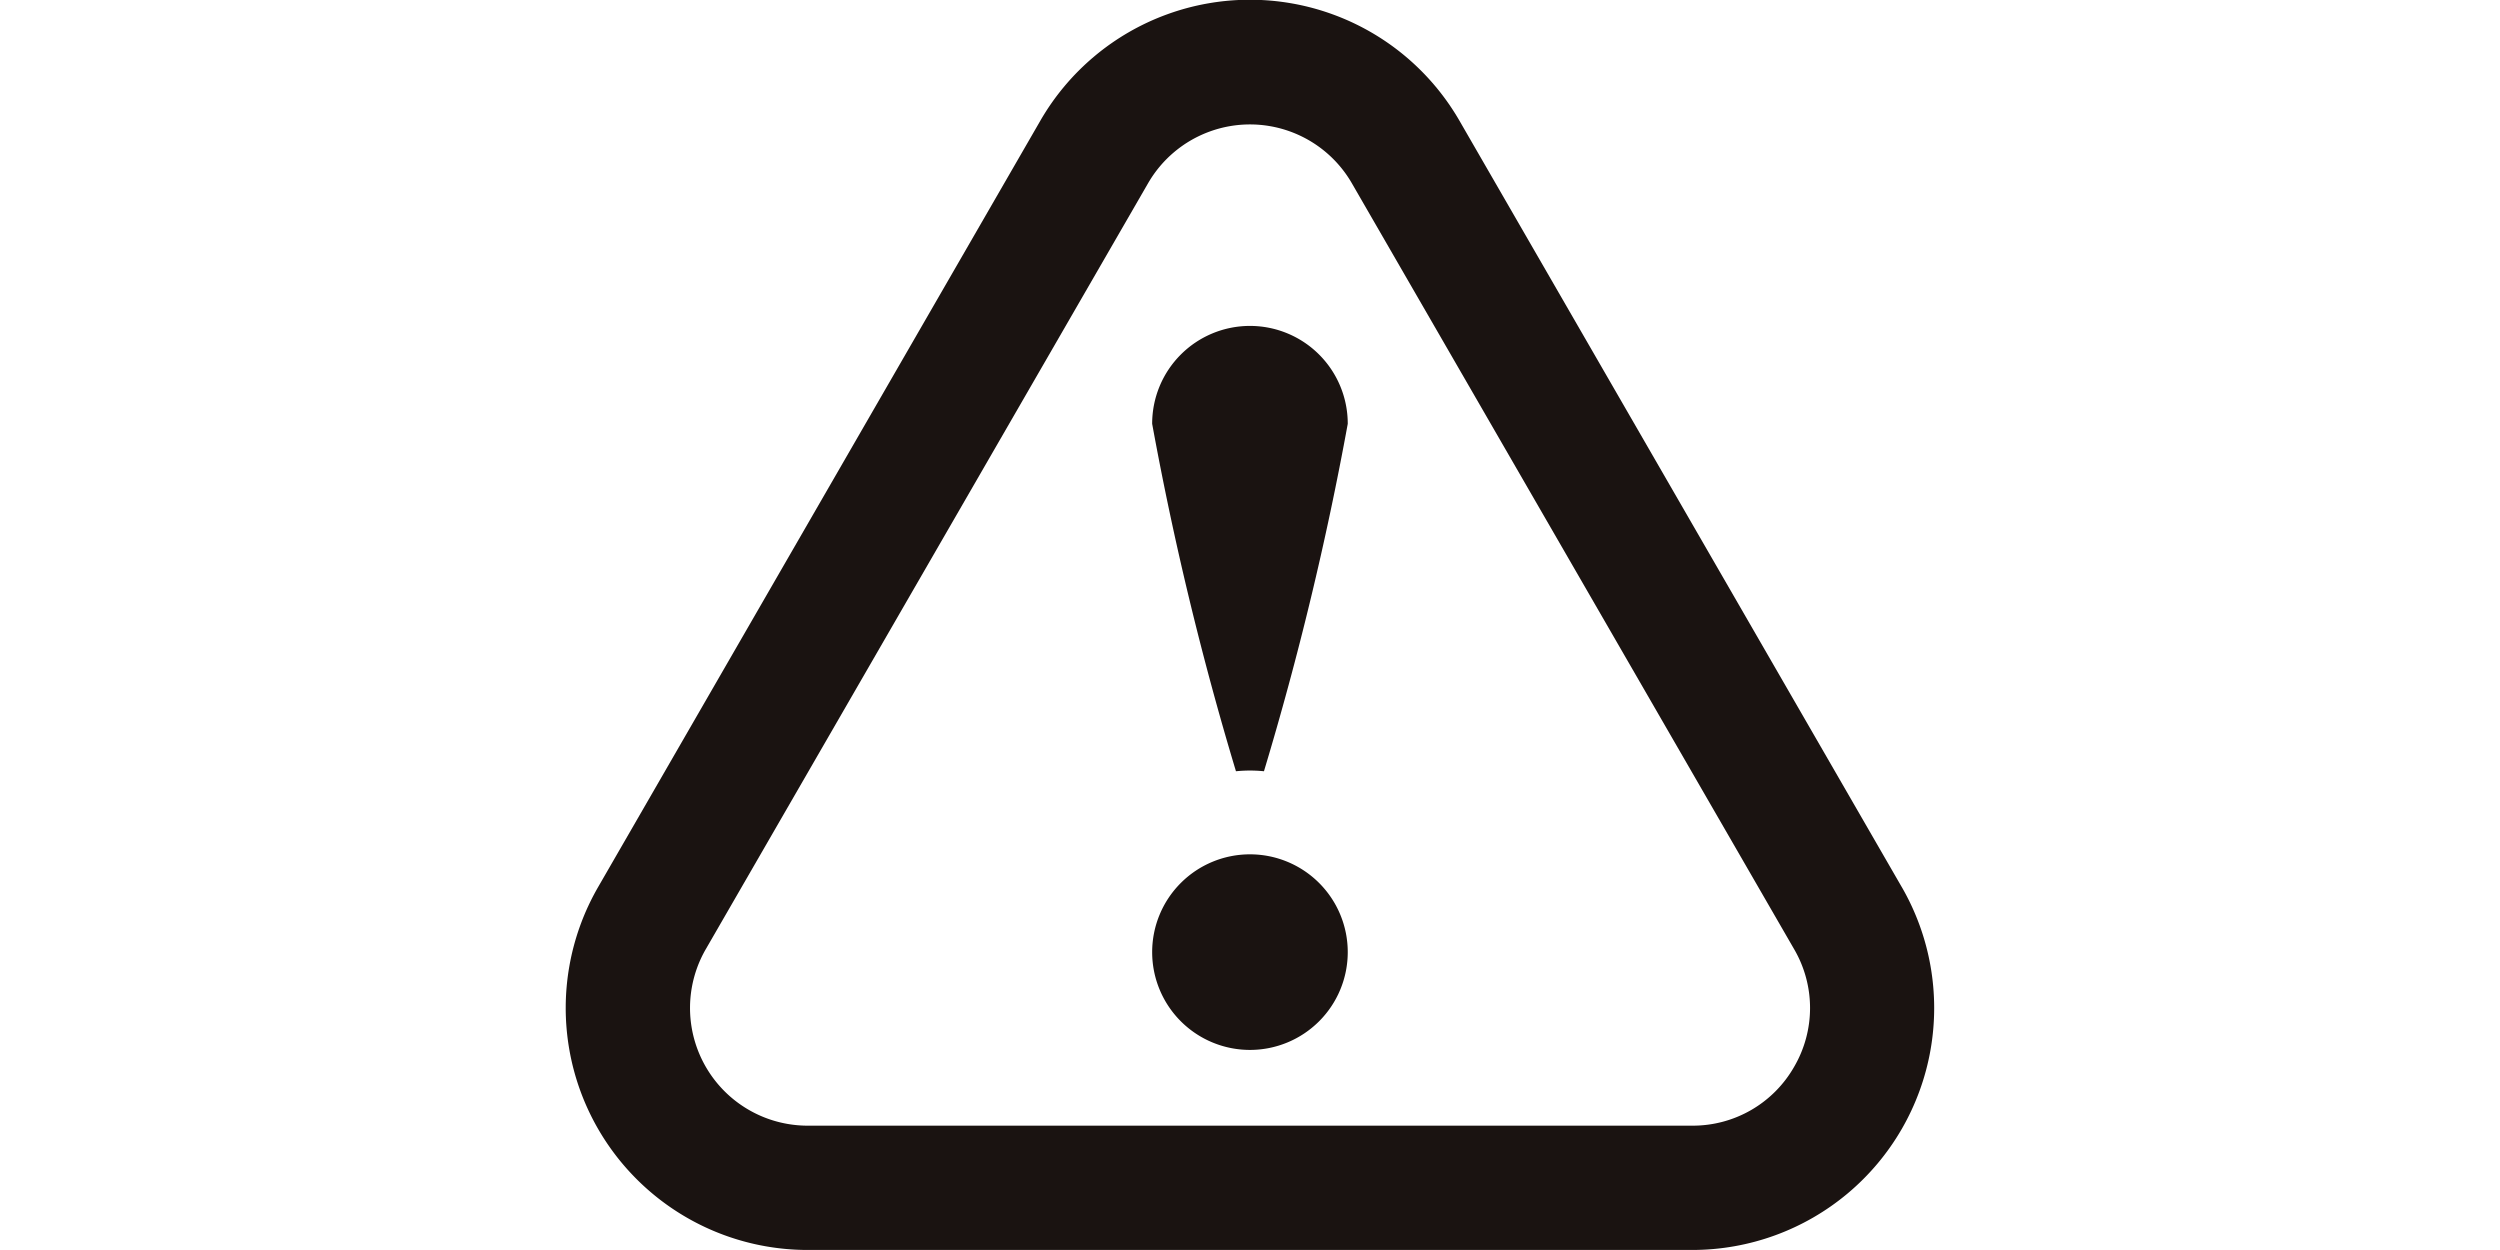 <svg xmlns="http://www.w3.org/2000/svg" xmlns:xlink="http://www.w3.org/1999/xlink" width="60" height="30" viewBox="0 0 60 30">
  <defs>
    <clipPath id="clip-path">
      <rect id="長方形_3387" data-name="長方形 3387" width="32.862" height="30" fill="none"/>
    </clipPath>
  </defs>
  <g id="icon_05" transform="translate(-79.432 -2478)">
    <rect id="長方形_3389" data-name="長方形 3389" width="60" height="30" transform="translate(79.432 2478)" fill="none"/>
    <g id="グループ_4056" data-name="グループ 4056" transform="translate(93 2478)">
      <g id="グループ_4055" data-name="グループ 4055" clip-path="url(#clip-path)">
        <path id="パス_945" data-name="パス 945" d="M32.075,21.29,21.461,2.9A5.808,5.808,0,0,0,11.4,2.9L.788,21.29A5.807,5.807,0,0,0,5.818,30H27.046a5.807,5.807,0,0,0,5.029-8.711m-2.583,4.316a2.8,2.8,0,0,1-2.446,1.412H5.818a2.824,2.824,0,0,1-2.446-4.236L13.986,4.4h0a2.824,2.824,0,0,1,4.892,0L29.492,22.781a2.8,2.8,0,0,1,0,2.824" transform="translate(-0.001 -0.001)" fill="#1a1311"/>
        <path id="パス_946" data-name="パス 946" d="M77.88,109.962a2.347,2.347,0,1,0,2.347,2.347,2.347,2.347,0,0,0-2.347-2.347" transform="translate(-61.449 -89.458)" fill="#1a1311"/>
        <path id="パス_947" data-name="パス 947" d="M77.88,41.95A2.347,2.347,0,0,0,75.533,44.3a76.6,76.6,0,0,0,2.011,8.338c.111-.011.222-.017.336-.017s.225.006.336.017A76.6,76.6,0,0,0,80.227,44.3,2.347,2.347,0,0,0,77.88,41.95" transform="translate(-61.449 -34.128)" fill="#1a1311"/>
      </g>
    </g>
  </g>
</svg>
